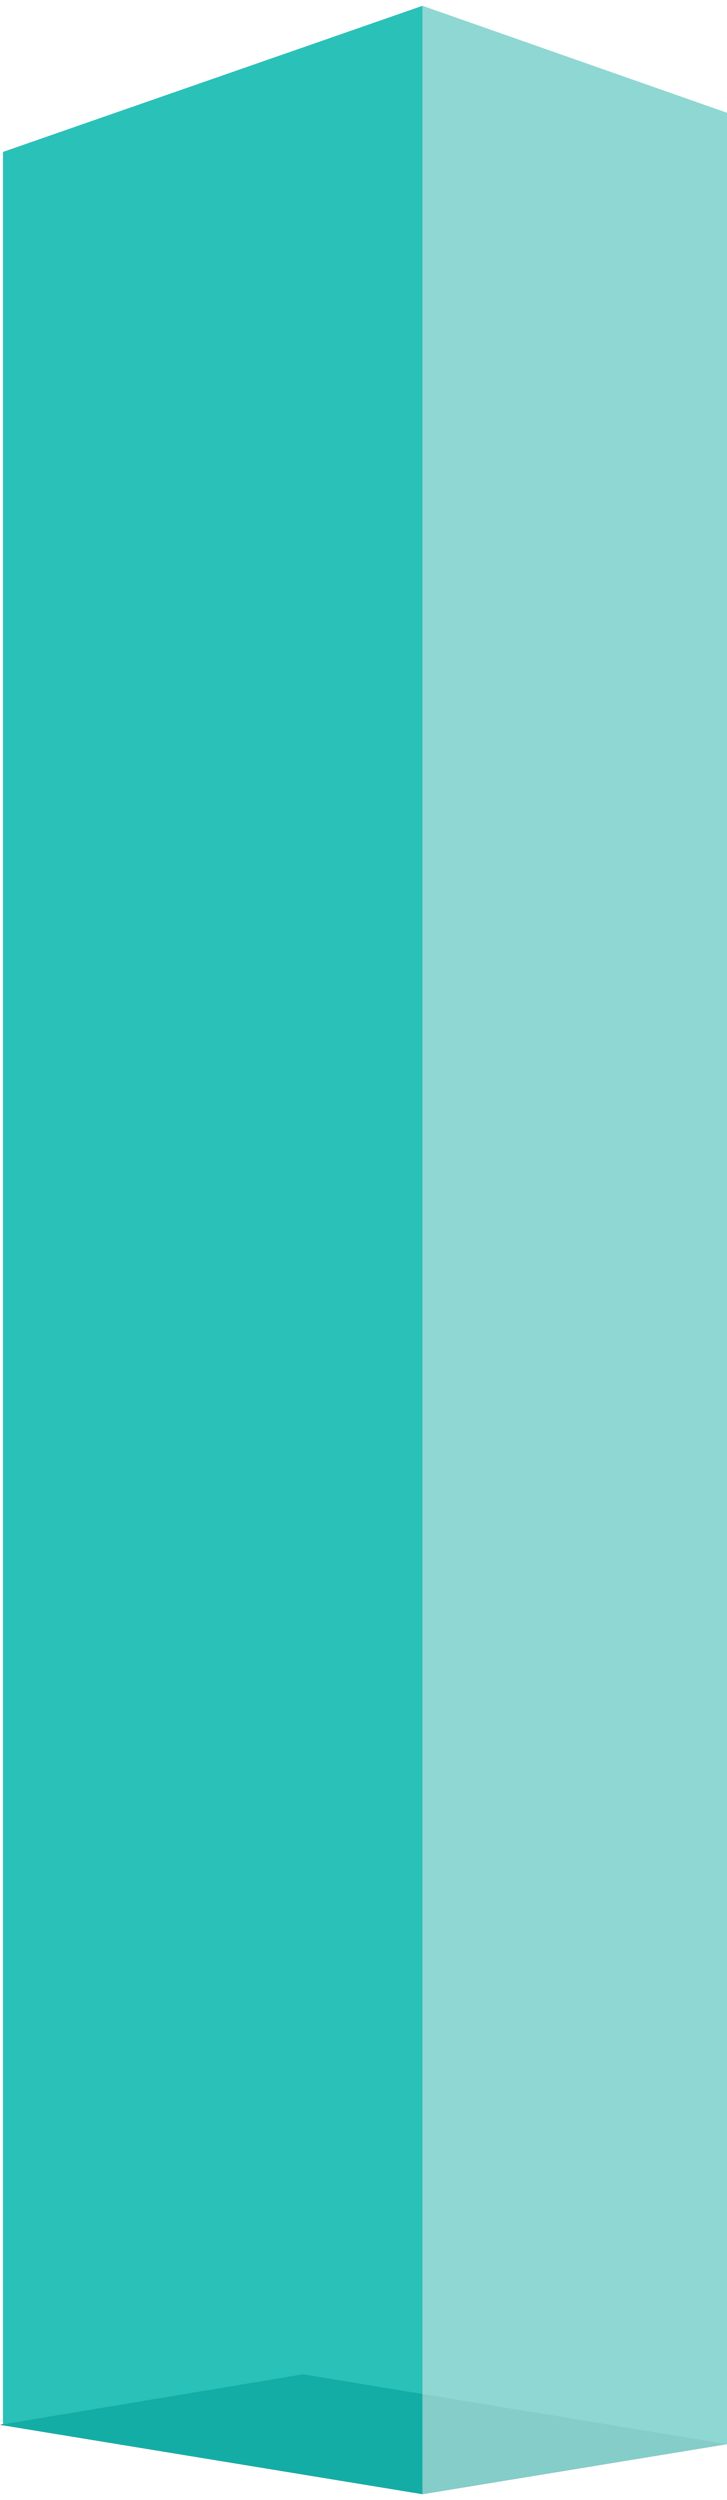 <!-- Generator: Adobe Illustrator 25.2.3, SVG Export Plug-In  --><svg xmlns="http://www.w3.org/2000/svg" xmlns:xlink="http://www.w3.org/1999/xlink" version="1.1" x="0px" y="0px" width="146px" height="502px" viewBox="0 0 146.8 502.4" style="overflow:visible;enable-background:new 0 0 146.8 502.4;" xml:space="preserve" aria-hidden="true">
<style type="text/css">
	.st0-60fa1737224b4{fill:#203742;}
	.st1-60fa1737224b4{opacity:0.9;fill:#13BBB2;}
	.st2-60fa1737224b4{filter:url(#Adobe_OpacityMaskFilter60fa1737224b4);}
	.st3-60fa1737224b4{filter:url(#Adobe_OpacityMaskFilter_1_60fa1737224b4);}
	.st4-60fa1737224b4{mask:url(#SVGID_1_60fa1737224b4);fill:url(#SVGID_2_60fa1737224b4);}
	.st5-60fa1737224b4{opacity:0.5;fill:#F5EFEC;}
	.st6-60fa1737224b4{filter:url(#Adobe_OpacityMaskFilter_2_);}
	.st7-60fa1737224b4{filter:url(#Adobe_OpacityMaskFilter_3_);}
	.st8-60fa1737224b4{mask:url(#SVGID_3_);fill:url(#SVGID_4_);}
</style>
<defs><linearGradient class="cerosgradient" data-cerosgradient="true" id="CerosGradient_id21de3b315" gradientUnits="userSpaceOnUse" x1="50%" y1="100%" x2="50%" y2="0%"><stop offset="0%" stop-color="#d1d1d1"/><stop offset="100%" stop-color="#d1d1d1"/></linearGradient><linearGradient/>
</defs>
<g>
	<polyline class="st0-60fa1737224b4" points="0,488.4 85.3,502.4 146.8,492.3 61.2,478.2  "/>
	<path class="st1-60fa1737224b4" d="M85.3,502.4L0.6,488.5v-459L85.3,0V502.4z M85.3,502.4l61.5-10.1V21.6L85.3,0V502.4z"/>
	<defs>
		<filter id="Adobe_OpacityMaskFilter60fa1737224b4" filterUnits="userSpaceOnUse" x="85.3" y="0" width="61.5" height="502.4">
			<feFlood style="flood-color:white;flood-opacity:1" result="back"/>
			<feBlend in="SourceGraphic" in2="back" mode="normal"/>
		</filter>
	</defs>
	<mask maskUnits="userSpaceOnUse" x="85.3" y="0" width="61.5" height="502.4" id="SVGID_1_60fa1737224b4">
		<g class="st2-60fa1737224b4">
			<defs>
				<filter id="Adobe_OpacityMaskFilter_1_60fa1737224b4" filterUnits="userSpaceOnUse" x="85.3" y="0" width="61.5" height="502.4">
					<feFlood style="flood-color:white;flood-opacity:1" result="back"/>
					<feBlend in="SourceGraphic" in2="back" mode="normal"/>
				</filter>
			</defs>
			<mask maskUnits="userSpaceOnUse" x="85.3" y="0" width="61.5" height="502.4" id="SVGID_1_60fa1737224b4">
				<g class="st3-60fa1737224b4">
				</g>
			</mask>
			
				<linearGradient id="SVGID_2_60fa1737224b4" gradientUnits="userSpaceOnUse" x1="-3949.747" y1="275.892" x2="-3775.821" y2="242.049" gradientTransform="matrix(-0.726 0 0 1 -2690.927 1.000000e-04)">
				<stop offset="0" style="stop-color:#000000"/>
				<stop offset="1" style="stop-color:#FFFFFF"/>
			</linearGradient>
			<polygon class="st4-60fa1737224b4" points="85.3,502.4 146.8,492.3 146.8,21.6 85.3,0    "/>
		</g>
	</mask>
	<polygon class="st5-60fa1737224b4" points="85.3,502.4 146.8,492.3 146.8,21.6 85.3,0  "/>
</g>
</svg>